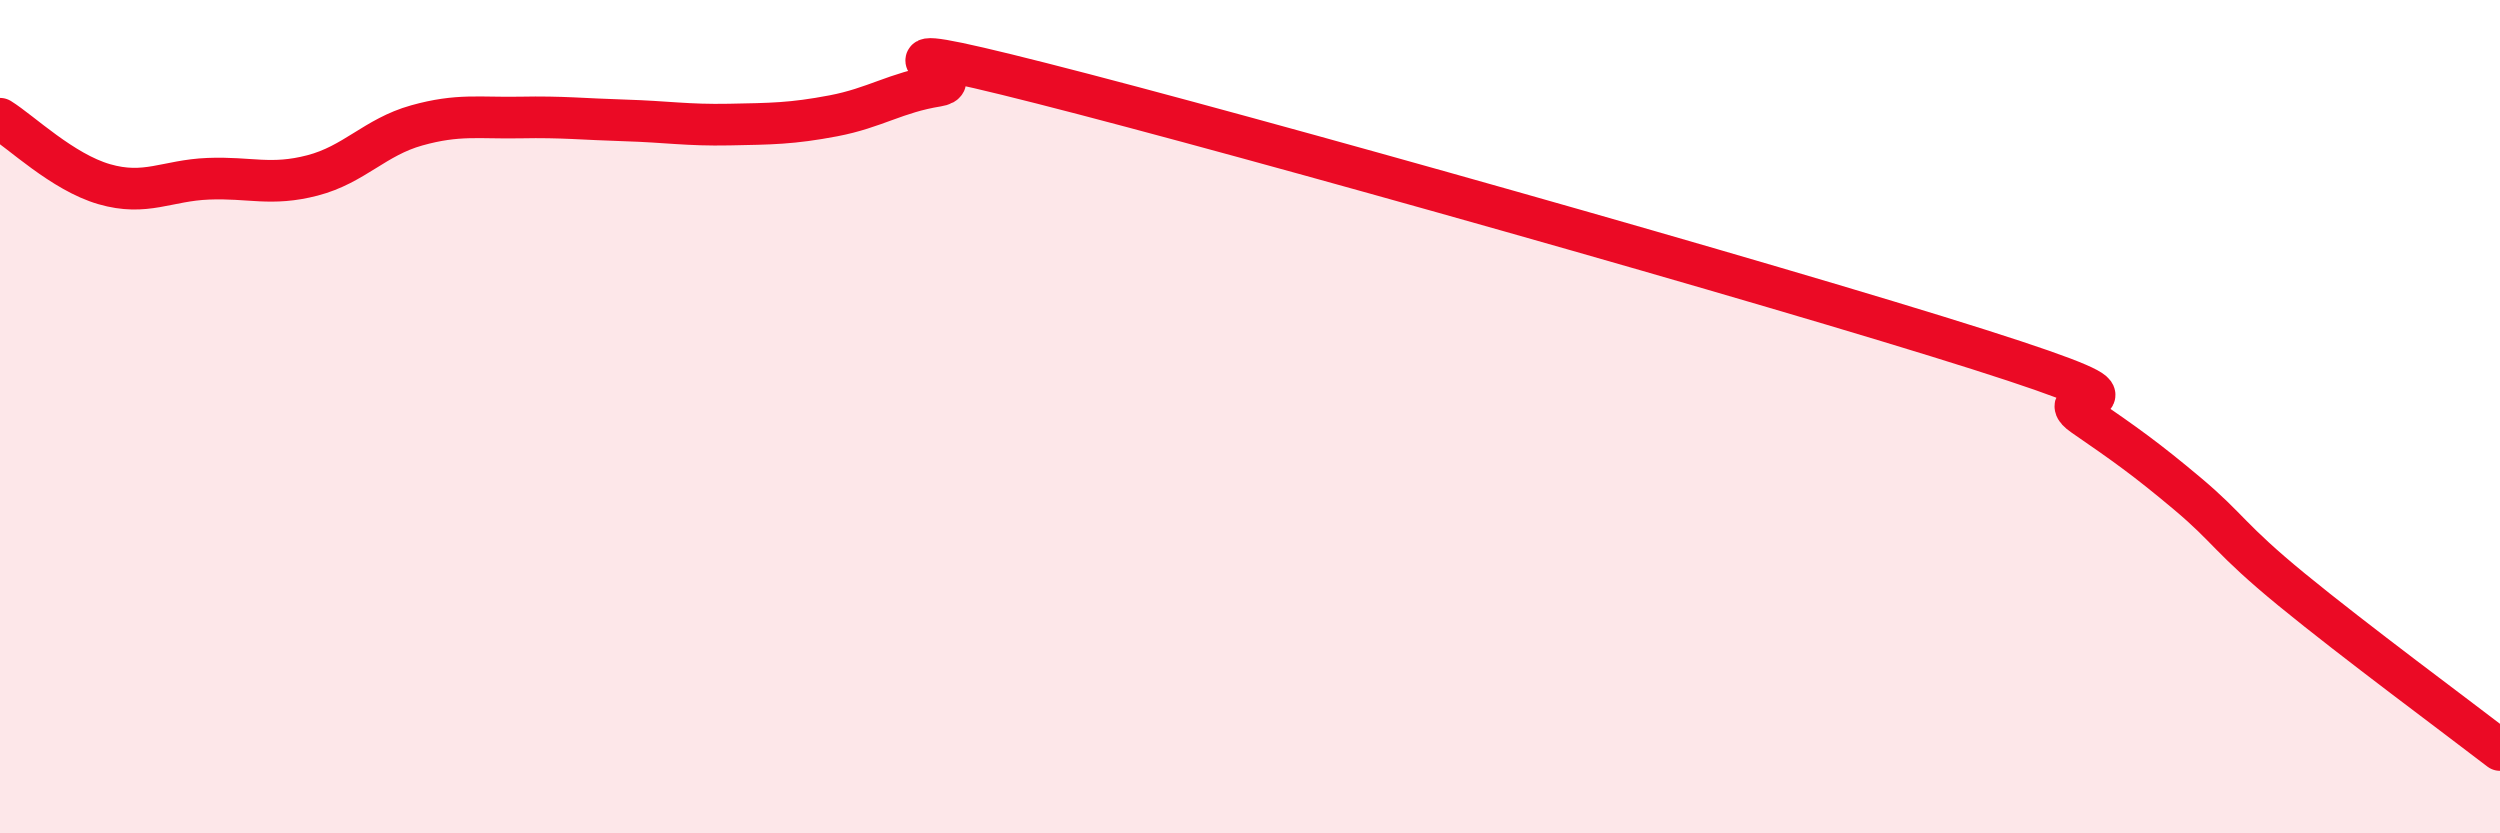 
    <svg width="60" height="20" viewBox="0 0 60 20" xmlns="http://www.w3.org/2000/svg">
      <path
        d="M 0,2.85 C 0.5,3.16 1.5,4.13 2.5,4.42 C 3.5,4.71 4,4.33 5,4.29 C 6,4.25 6.5,4.47 7.5,4.21 C 8.5,3.95 9,3.29 10,3.01 C 11,2.73 11.5,2.84 12.5,2.82 C 13.5,2.8 14,2.86 15,2.89 C 16,2.92 16.5,3.01 17.5,2.99 C 18.5,2.97 19,2.97 20,2.78 C 21,2.59 21.5,2.22 22.5,2.06 C 23.5,1.9 20,0.73 25,2 C 30,3.27 42.5,6.8 47.5,8.39 C 52.5,9.98 49,9.28 50,9.97 C 51,10.66 51.5,11.01 52.5,11.85 C 53.5,12.69 53.5,12.92 55,14.15 C 56.5,15.38 59,17.23 60,18L60 20L0 20Z"
        fill="#EB0A25"
        opacity="0.1"
        stroke-linecap="round"
        stroke-linejoin="round"
      />
      <path
        d="M 0,2.85 C 0.5,3.16 1.5,4.13 2.5,4.42 C 3.5,4.71 4,4.33 5,4.29 C 6,4.25 6.5,4.47 7.5,4.21 C 8.5,3.95 9,3.29 10,3.01 C 11,2.73 11.5,2.84 12.5,2.82 C 13.5,2.8 14,2.86 15,2.89 C 16,2.92 16.5,3.01 17.5,2.99 C 18.5,2.97 19,2.97 20,2.78 C 21,2.59 21.5,2.22 22.5,2.06 C 23.5,1.9 20,0.73 25,2 C 30,3.27 42.5,6.8 47.5,8.39 C 52.5,9.98 49,9.28 50,9.97 C 51,10.66 51.5,11.01 52.5,11.85 C 53.5,12.69 53.5,12.92 55,14.15 C 56.5,15.38 59,17.23 60,18"
        stroke="#EB0A25"
        stroke-width="1"
        fill="none"
        stroke-linecap="round"
        stroke-linejoin="round"
      />
    </svg>
  